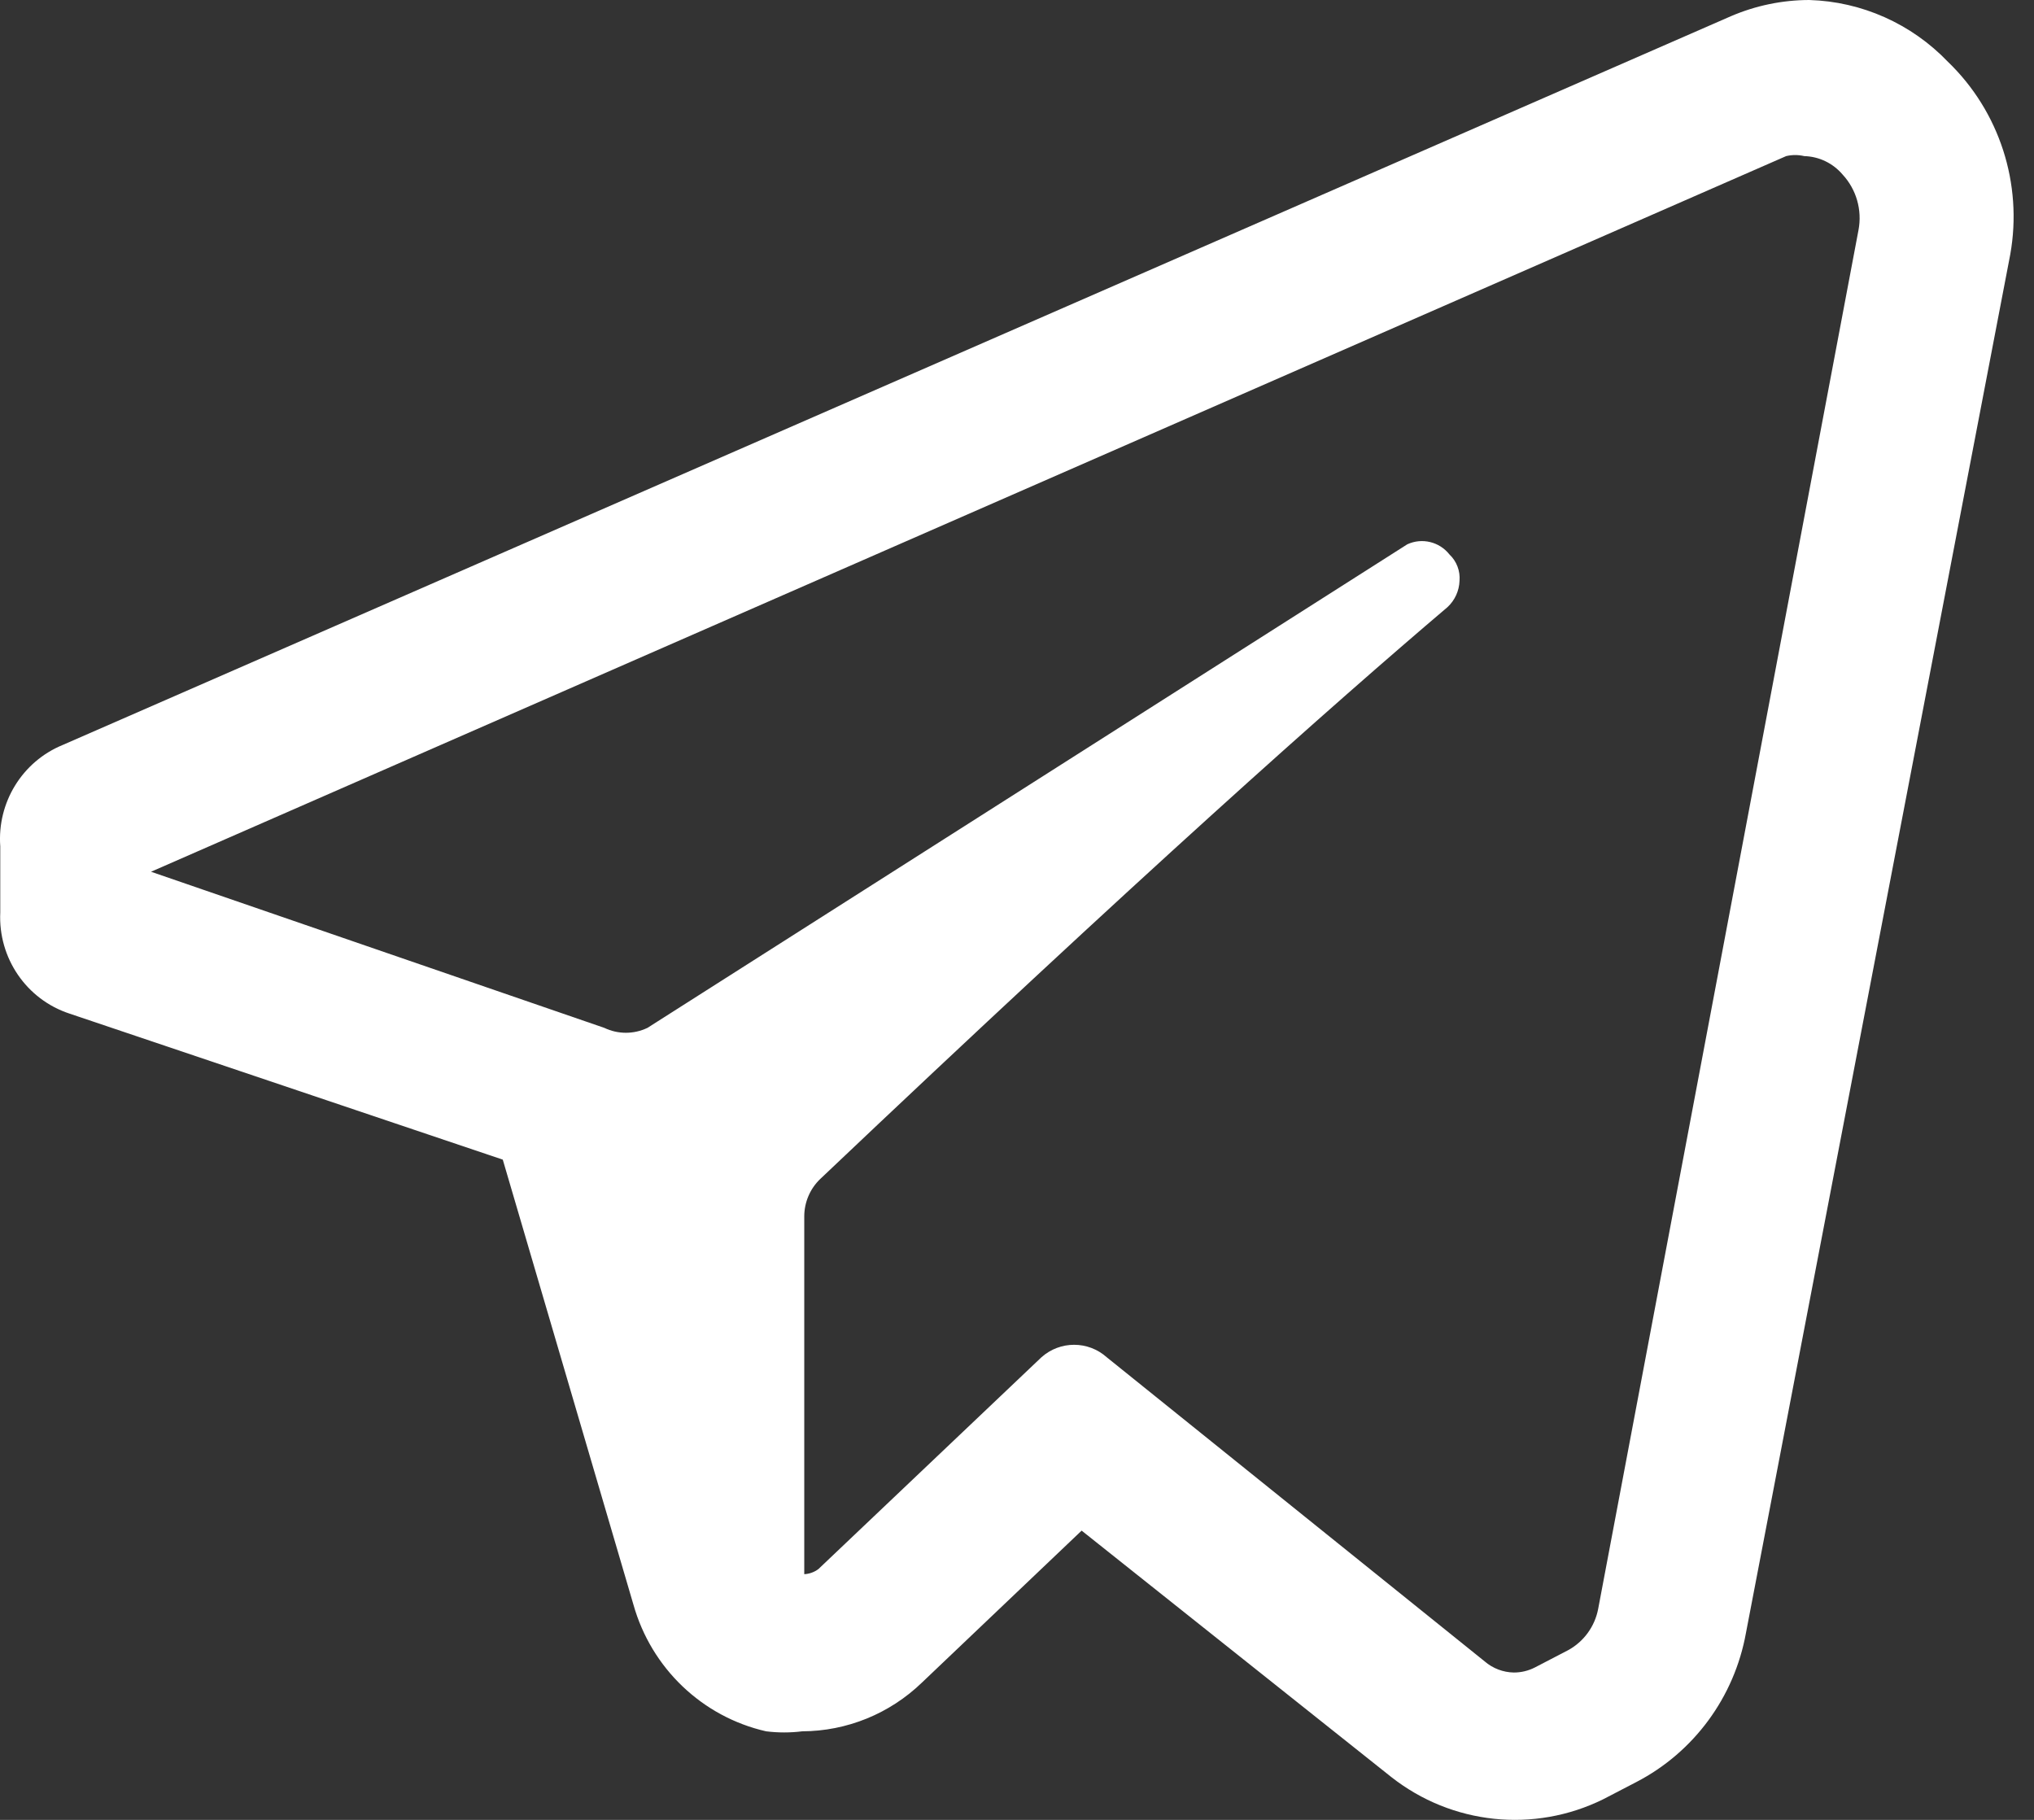 <?xml version="1.0" encoding="UTF-8"?> <svg xmlns="http://www.w3.org/2000/svg" width="76" height="68" viewBox="0 0 76 68" fill="none"><rect x="0" y="0" width="76" height="68" fill="#333333" stroke="none"/> <path fill-rule="evenodd" clip-rule="evenodd" d="M67.603 0C69.563 0.058 71.422 0.887 72.785 2.31C74.709 4.163 75.584 6.866 75.113 9.507L65.237 61.017C64.804 63.414 63.291 65.471 61.144 66.585L59.905 67.229C57.323 68.503 54.247 68.18 51.981 66.396L40.415 57.192L34.445 62.873C33.241 64.034 31.642 64.685 29.976 64.691C29.527 64.747 29.073 64.747 28.624 64.691C26.238 64.147 24.336 62.331 23.668 59.957L18.786 43.33L2.601 37.875C0.989 37.347 -0.073 35.796 0.01 34.088V31.626C-0.11 29.988 0.83 28.458 2.338 27.838L64.674 0.606C65.6 0.208 66.596 0.002 67.603 0ZM58.59 61.661C59.179 61.341 59.593 60.771 59.717 60.108L69.442 8.598C69.585 7.846 69.362 7.072 68.842 6.515C68.483 6.095 67.965 5.847 67.415 5.833C67.192 5.78 66.961 5.78 66.739 5.833L5.643 32.573L22.579 38.406C23.089 38.651 23.683 38.651 24.193 38.406L52.582 20.339C53.132 20.084 53.782 20.241 54.159 20.718C54.427 20.971 54.565 21.334 54.535 21.703C54.522 22.078 54.359 22.433 54.084 22.687C49.803 26.323 42.631 32.687 30.652 44.049C30.269 44.413 30.052 44.92 30.051 45.45V58.82C30.241 58.81 30.424 58.744 30.577 58.631L38.913 50.715C39.61 50.093 40.658 50.093 41.354 50.715L55.474 62.078C55.778 62.34 56.163 62.487 56.562 62.494C56.836 62.495 57.107 62.43 57.351 62.305L58.59 61.661Z" fill="white"></path> </svg> 